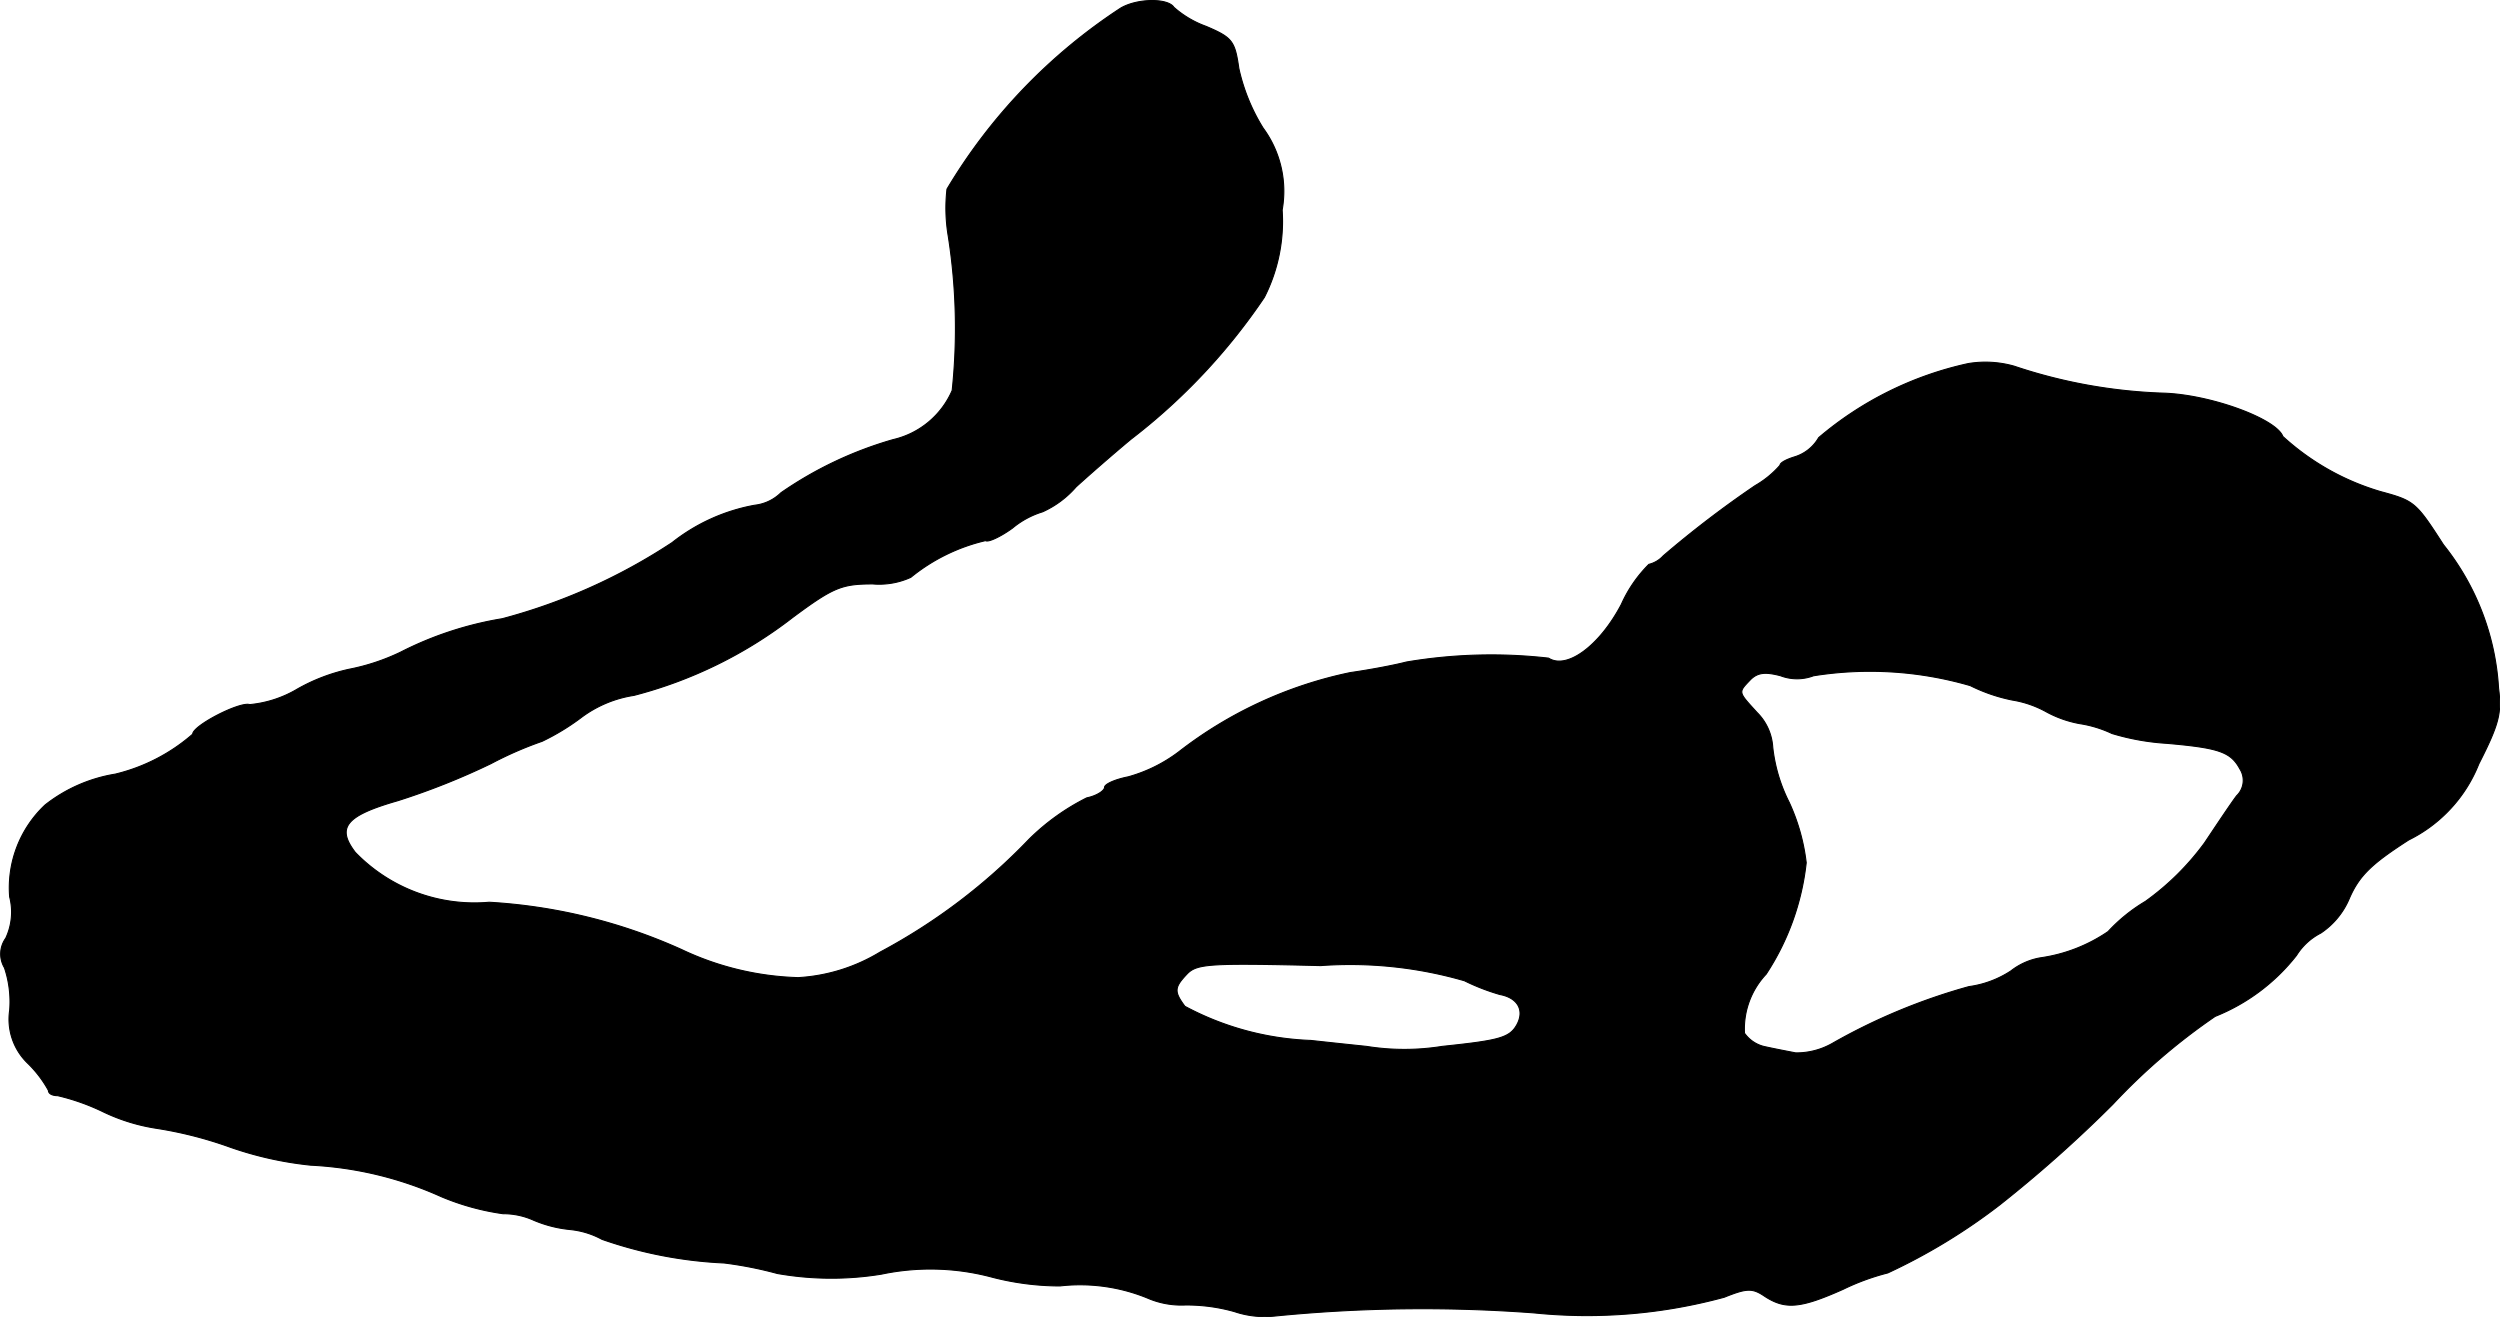 <?xml version="1.0" encoding="UTF-8"?>
<svg xmlns="http://www.w3.org/2000/svg"
     version="1.1"
     width="8.144mm"
     height="4.29mm"
     viewBox="0 0 23.084 12.16">
   <defs>
      <style type="text/css"><![CDATA[
      .a {
        stroke: #000;
        stroke-linecap: round;
        stroke-linejoin: round;
        stroke-width: 0.01px;
      }
    ]]></style>
   </defs>
   <path class="a"
         d="M10.349.074a5.145,5.145,0,0,0-1.605,1.672,1.549,1.549,0,0,0,.012.436A5.5,5.5,0,0,1,8.792,3.605a.786.786,0,0,1-.545.454A3.515,3.515,0,0,0,7.211,4.55a.411.411,0,0,1-.242.115,1.724,1.724,0,0,0-.763.345,5.336,5.336,0,0,1-1.569.703,3.199,3.199,0,0,0-.939.309,1.962,1.962,0,0,1-.472.157,1.695,1.695,0,0,0-.478.182,1.055,1.055,0,0,1-.442.145c-.091-.03-.527.194-.527.273a1.691,1.691,0,0,1-.715.369,1.414,1.414,0,0,0-.648.285,1.05,1.05,0,0,0-.327.848.568.568,0,0,1-.036.382.249.249,0,0,0-.012.273.988.988,0,0,1,.048.394.564.564,0,0,0,.17.491,1.064,1.064,0,0,1,.188.248c0,.03.036.048.085.048a2.024,2.024,0,0,1,.424.151,1.744,1.744,0,0,0,.491.151,3.69,3.69,0,0,1,.684.176,3.259,3.259,0,0,0,.739.164,3.327,3.327,0,0,1,1.205.291,2.289,2.289,0,0,0,.569.157.681.681,0,0,1,.285.061,1.144,1.144,0,0,0,.333.085.78.78,0,0,1,.297.091,3.948,3.948,0,0,0,1.127.218,3.517,3.517,0,0,1,.491.097,2.871,2.871,0,0,0,.963.006,2.194,2.194,0,0,1,1.005.024,2.498,2.498,0,0,0,.642.085,1.642,1.642,0,0,1,.83.121.79.79,0,0,0,.327.055,1.62,1.62,0,0,1,.454.061.873.873,0,0,0,.363.042,13.785,13.785,0,0,1,2.405-.03,4.816,4.816,0,0,0,1.756-.145c.212-.085.26-.085.376-.006.188.121.327.109.721-.067a2.154,2.154,0,0,1,.412-.151,5.455,5.455,0,0,0,1.036-.63,12.083,12.083,0,0,0,1.042-.927,5.661,5.661,0,0,1,.945-.812,1.807,1.807,0,0,0,.751-.563.57.57,0,0,1,.224-.206.719.719,0,0,0,.267-.327c.091-.206.206-.315.545-.533a1.331,1.331,0,0,0,.648-.703c.188-.369.212-.472.182-.697a2.338,2.338,0,0,0-.509-1.326c-.254-.394-.267-.406-.581-.491a2.295,2.295,0,0,1-.902-.509c-.061-.164-.672-.388-1.108-.4A4.819,4.819,0,0,1,18.598,3.381a.969.969,0,0,0-.424-.024,3.172,3.172,0,0,0-1.381.684.386.386,0,0,1-.218.176c-.079.024-.139.055-.139.079a.9.9,0,0,1-.23.188,9.557,9.557,0,0,0-.848.648.263.263,0,0,1-.133.079,1.225,1.225,0,0,0-.254.369c-.2.382-.503.606-.672.497a4.693,4.693,0,0,0-1.314.036c-.115.03-.345.073-.515.097a3.863,3.863,0,0,0-1.587.733,1.388,1.388,0,0,1-.466.23c-.121.024-.218.067-.218.097s-.073.079-.164.097a2.083,2.083,0,0,0-.533.382,5.452,5.452,0,0,1-1.375,1.042,1.636,1.636,0,0,1-.757.236,2.689,2.689,0,0,1-1.078-.26,5.023,5.023,0,0,0-1.775-.436,1.532,1.532,0,0,1-1.236-.46c-.176-.23-.091-.339.394-.478A6.499,6.499,0,0,0,4.534,7.051a3.376,3.376,0,0,1,.472-.206,2.129,2.129,0,0,0,.351-.212,1.088,1.088,0,0,1,.497-.212A4.047,4.047,0,0,0,7.32,5.701c.376-.279.454-.309.739-.309a.705.705,0,0,0,.351-.061,1.707,1.707,0,0,1,.69-.339c.024.018.139-.036.248-.115a.8.8,0,0,1,.279-.151.899.899,0,0,0,.309-.23c.133-.121.363-.321.509-.442A5.588,5.588,0,0,0,11.675,2.745a1.55,1.55,0,0,0,.164-.806.984.984,0,0,0-.176-.757,1.763,1.763,0,0,1-.224-.551C11.403.377,11.378.346,11.136.243a.917.917,0,0,1-.297-.176C10.785-.017,10.506-.017,10.349.074Zm6.396,6.166a3.31,3.31,0,0,1,1.448.091A1.553,1.553,0,0,0,18.58,6.464a.967.967,0,0,1,.315.109,1.026,1.026,0,0,0,.309.109,1.077,1.077,0,0,1,.297.091,2.213,2.213,0,0,0,.509.091c.478.042.588.079.672.236a.196.196,0,0,1-.03.248c-.055.073-.188.273-.297.436a2.425,2.425,0,0,1-.545.539,1.544,1.544,0,0,0-.345.279,1.472,1.472,0,0,1-.624.242.608.608,0,0,0-.273.121.938.938,0,0,1-.388.145,5.515,5.515,0,0,0-1.266.527.671.671,0,0,1-.333.085c-.061-.012-.188-.036-.273-.055a.312.312,0,0,1-.2-.127.738.738,0,0,1,.2-.545A2.334,2.334,0,0,0,16.678,7.966a1.838,1.838,0,0,0-.157-.557A1.48,1.48,0,0,1,16.369,6.9a.494.494,0,0,0-.145-.321c-.176-.194-.176-.182-.061-.303.067-.067.139-.073.279-.036A.427.427,0,0,0,16.745,6.24ZM13.522,9.056a1.966,1.966,0,0,0,.327.127c.164.03.23.145.157.279-.067.121-.164.145-.69.2a2.198,2.198,0,0,1-.697,0c-.115-.012-.345-.036-.515-.055a2.663,2.663,0,0,1-1.163-.315c-.103-.139-.097-.176.024-.303.091-.091.224-.097,1.23-.073A3.789,3.789,0,0,1,13.522,9.056Z"/>
</svg>
